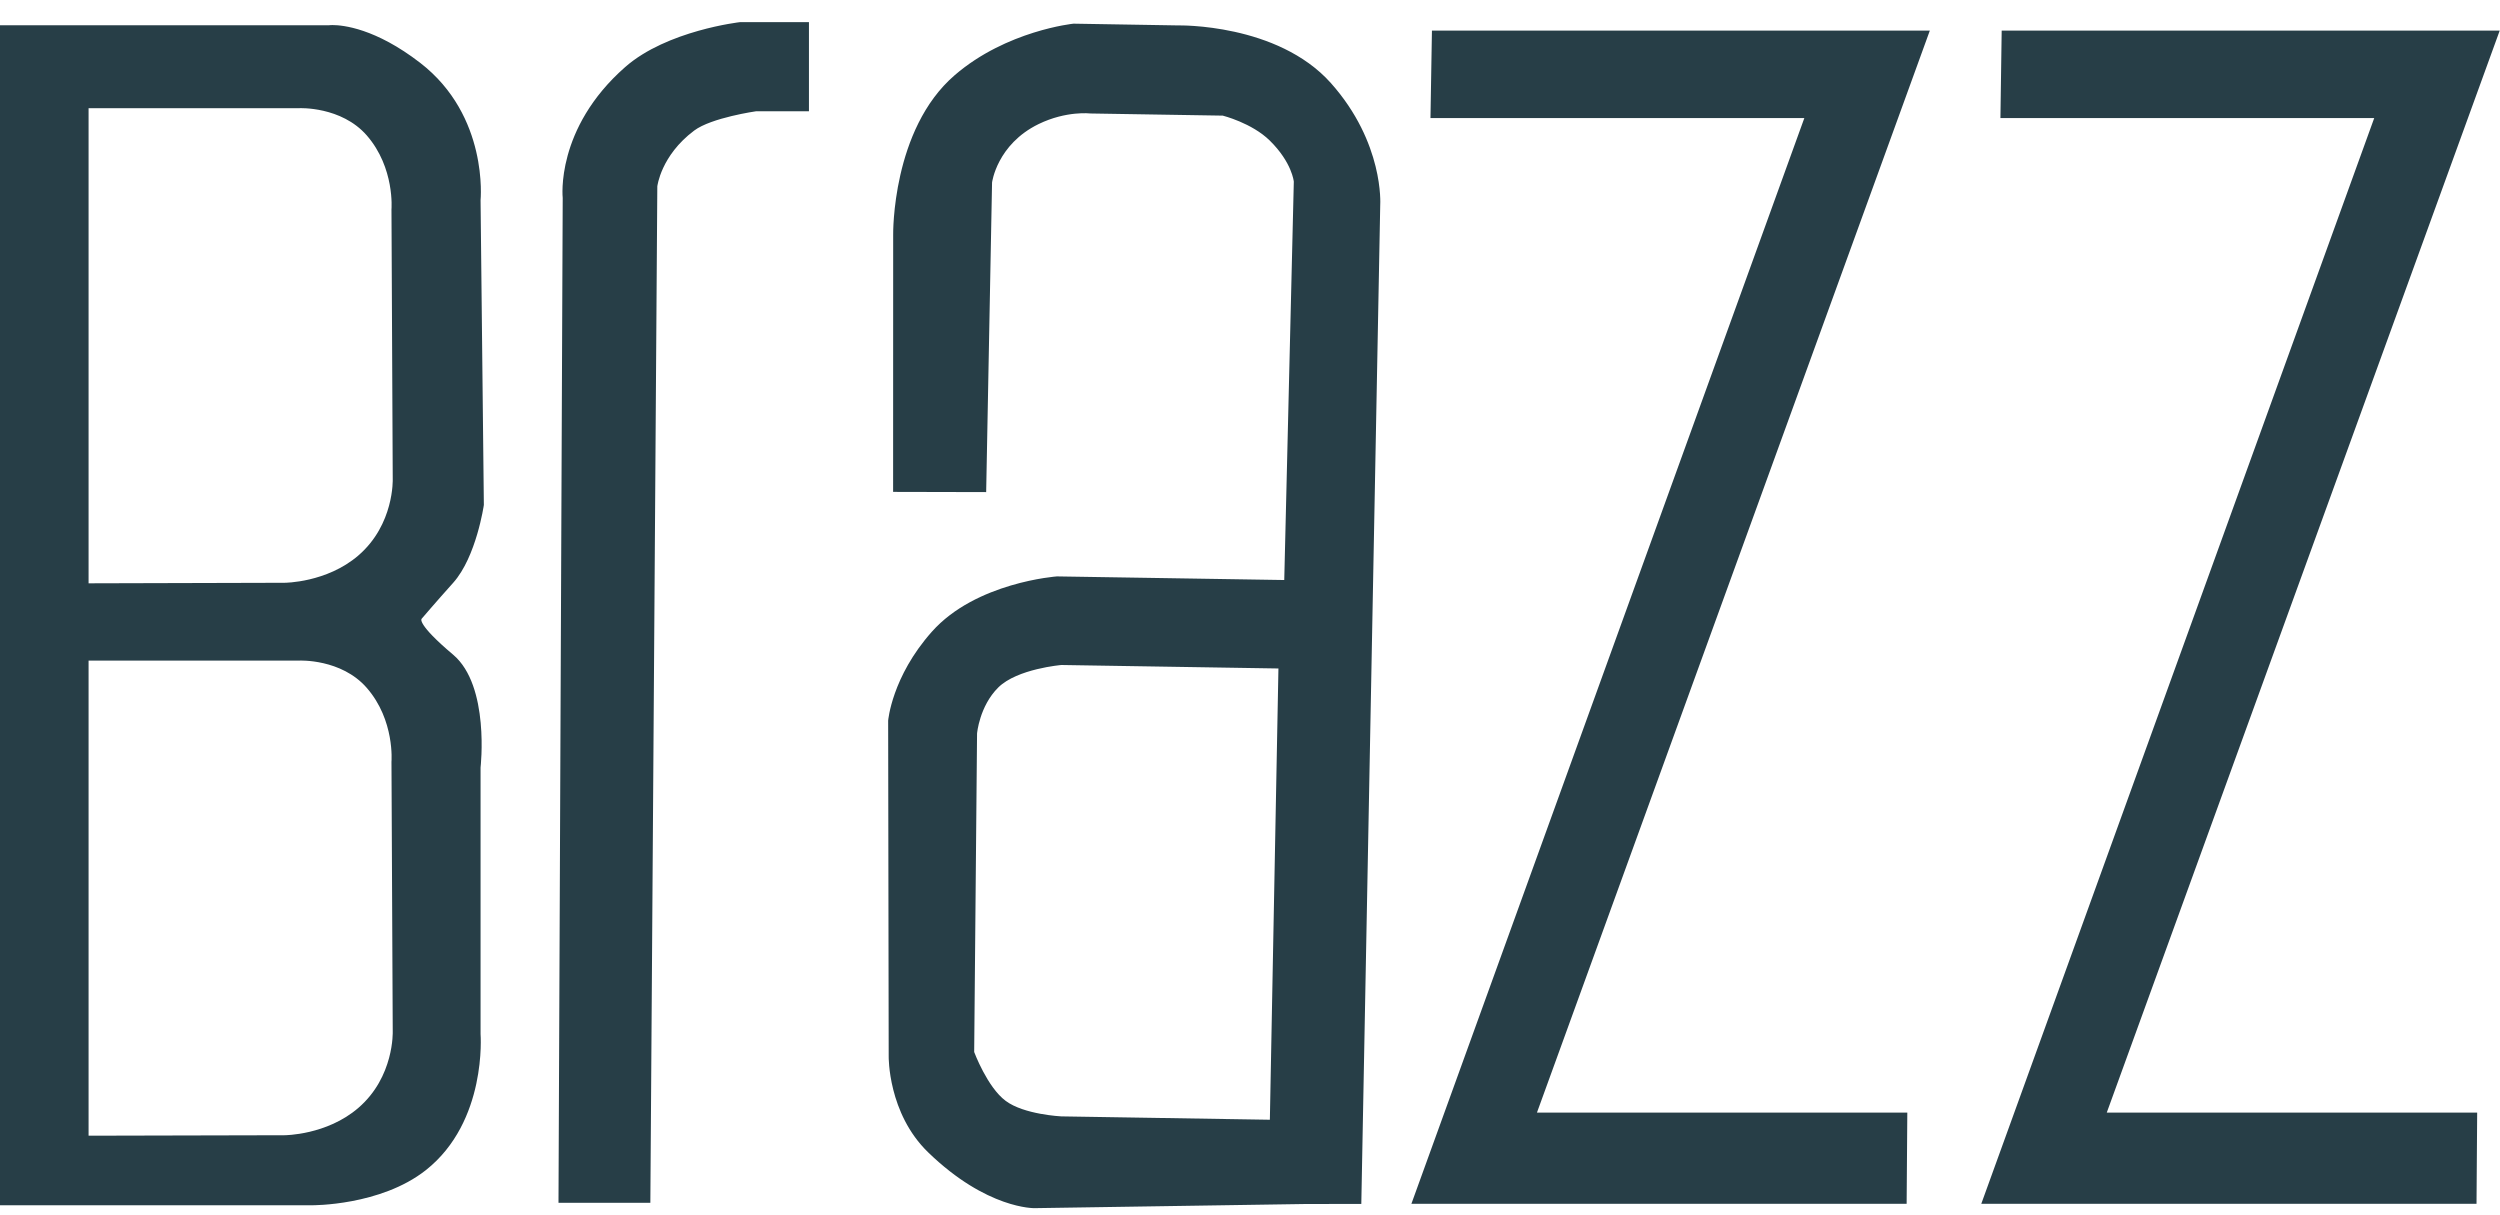 <?xml version="1.0" encoding="UTF-8"?> <svg xmlns="http://www.w3.org/2000/svg" xmlns:xlink="http://www.w3.org/1999/xlink" width="107px" height="52px" viewBox="0 0 107 52" version="1.1"><title>brazz</title><g id="Page-1" stroke="none" stroke-width="1" fill="none" fill-rule="evenodd"><g id="1440x900" transform="translate(-332, -7290)" fill="#273E47"><g id="brazz" transform="translate(332, 7290.947)"><path d="M15.335,22.83 C13.98,23.996 12.177,23.996 12.177,23.996 L3.791,24.019 L3.791,3.683 L12.809,3.683 C12.809,3.683 14.605,3.597 15.698,4.849 C16.907,6.238 16.755,8.015 16.755,8.015 L16.809,19.558 C16.809,19.558 16.881,21.501 15.335,22.83 L15.335,22.83 Z M15.335,46.473 C13.98,47.641 12.177,47.641 12.177,47.641 L3.791,47.661 L3.791,27.326 L12.809,27.326 C12.809,27.326 14.605,27.239 15.698,28.494 C16.907,29.88 16.755,31.657 16.755,31.657 L16.809,43.2 C16.809,43.2 16.881,45.144 15.335,46.473 L15.335,46.473 Z M19.397,23.996 C20.388,22.888 20.709,20.666 20.709,20.666 L20.568,7.624 C20.568,7.624 20.929,4.016 17.983,1.742 C16.068,0.264 14.676,0.126 14.227,0.126 C14.127,0.126 14.075,0.135 14.075,0.135 L0,0.135 L0,50.638 L13.353,50.638 C13.353,50.638 16.282,50.667 18.224,49.137 C20.861,47.055 20.568,43.312 20.568,43.312 L20.568,31.904 C20.568,31.904 20.972,28.408 19.397,27.076 C17.82,25.747 18.043,25.54 18.043,25.54 C18.043,25.54 18.653,24.825 19.397,23.996 L19.397,23.996 Z M54.35,46.978 L45.42,46.834 C45.42,46.834 43.825,46.757 43.044,46.171 C42.256,45.589 41.695,44.079 41.695,44.079 L41.818,30.449 C41.818,30.449 41.916,29.281 42.726,28.477 C43.539,27.673 45.429,27.515 45.429,27.515 L54.717,27.664 L54.35,46.978 Z M50.431,0.141 L45.947,0.066 C45.947,0.066 43.081,0.359 40.865,2.268 C38.165,4.59 38.228,9.083 38.228,9.083 L38.225,20.106 L42.208,20.115 L42.46,6.864 C42.46,6.864 42.666,5.236 44.452,4.363 C45.643,3.784 46.671,3.91 46.671,3.91 L52.335,4.002 C52.335,4.002 53.58,4.315 54.347,5.07 C55.304,6.011 55.375,6.829 55.375,6.829 L54.966,23.878 L45.237,23.723 C45.237,23.723 41.767,23.97 39.883,26.091 C38.165,28.023 38.013,29.898 38.013,29.898 L38.036,44.268 C38.036,44.268 37.996,46.702 39.728,48.376 C42.245,50.813 44.281,50.762 44.281,50.762 L55.89,50.584 L58.264,50.581 L59.074,7.814 C59.074,7.814 59.246,5.173 56.961,2.607 C54.674,0.046 50.431,0.141 50.431,0.141 L50.431,0.141 Z M61.287,0.362 L61.224,4.105 L77.226,4.105 L60.408,50.575 L81.604,50.575 L81.633,46.671 L65.782,46.671 L82.597,0.362 L61.287,0.362 Z M85.672,0.362 L85.618,4.105 L101.617,4.105 L84.799,50.575 L105.995,50.575 L106.023,46.671 L90.17,46.671 L106.988,0.362 L85.672,0.362 Z M26.761,1.92 C23.755,4.559 24.084,7.524 24.084,7.524 L23.904,50.394 L23.904,50.532 L27.835,50.532 L28.133,7.03 C28.133,7.03 28.282,5.713 29.71,4.642 C30.446,4.088 32.362,3.815 32.362,3.815 L34.623,3.815 L34.623,0 L31.677,0 C31.677,0 28.548,0.353 26.761,1.92 L26.761,1.92 Z" id="Fill-1"></path></g></g></g></svg> 